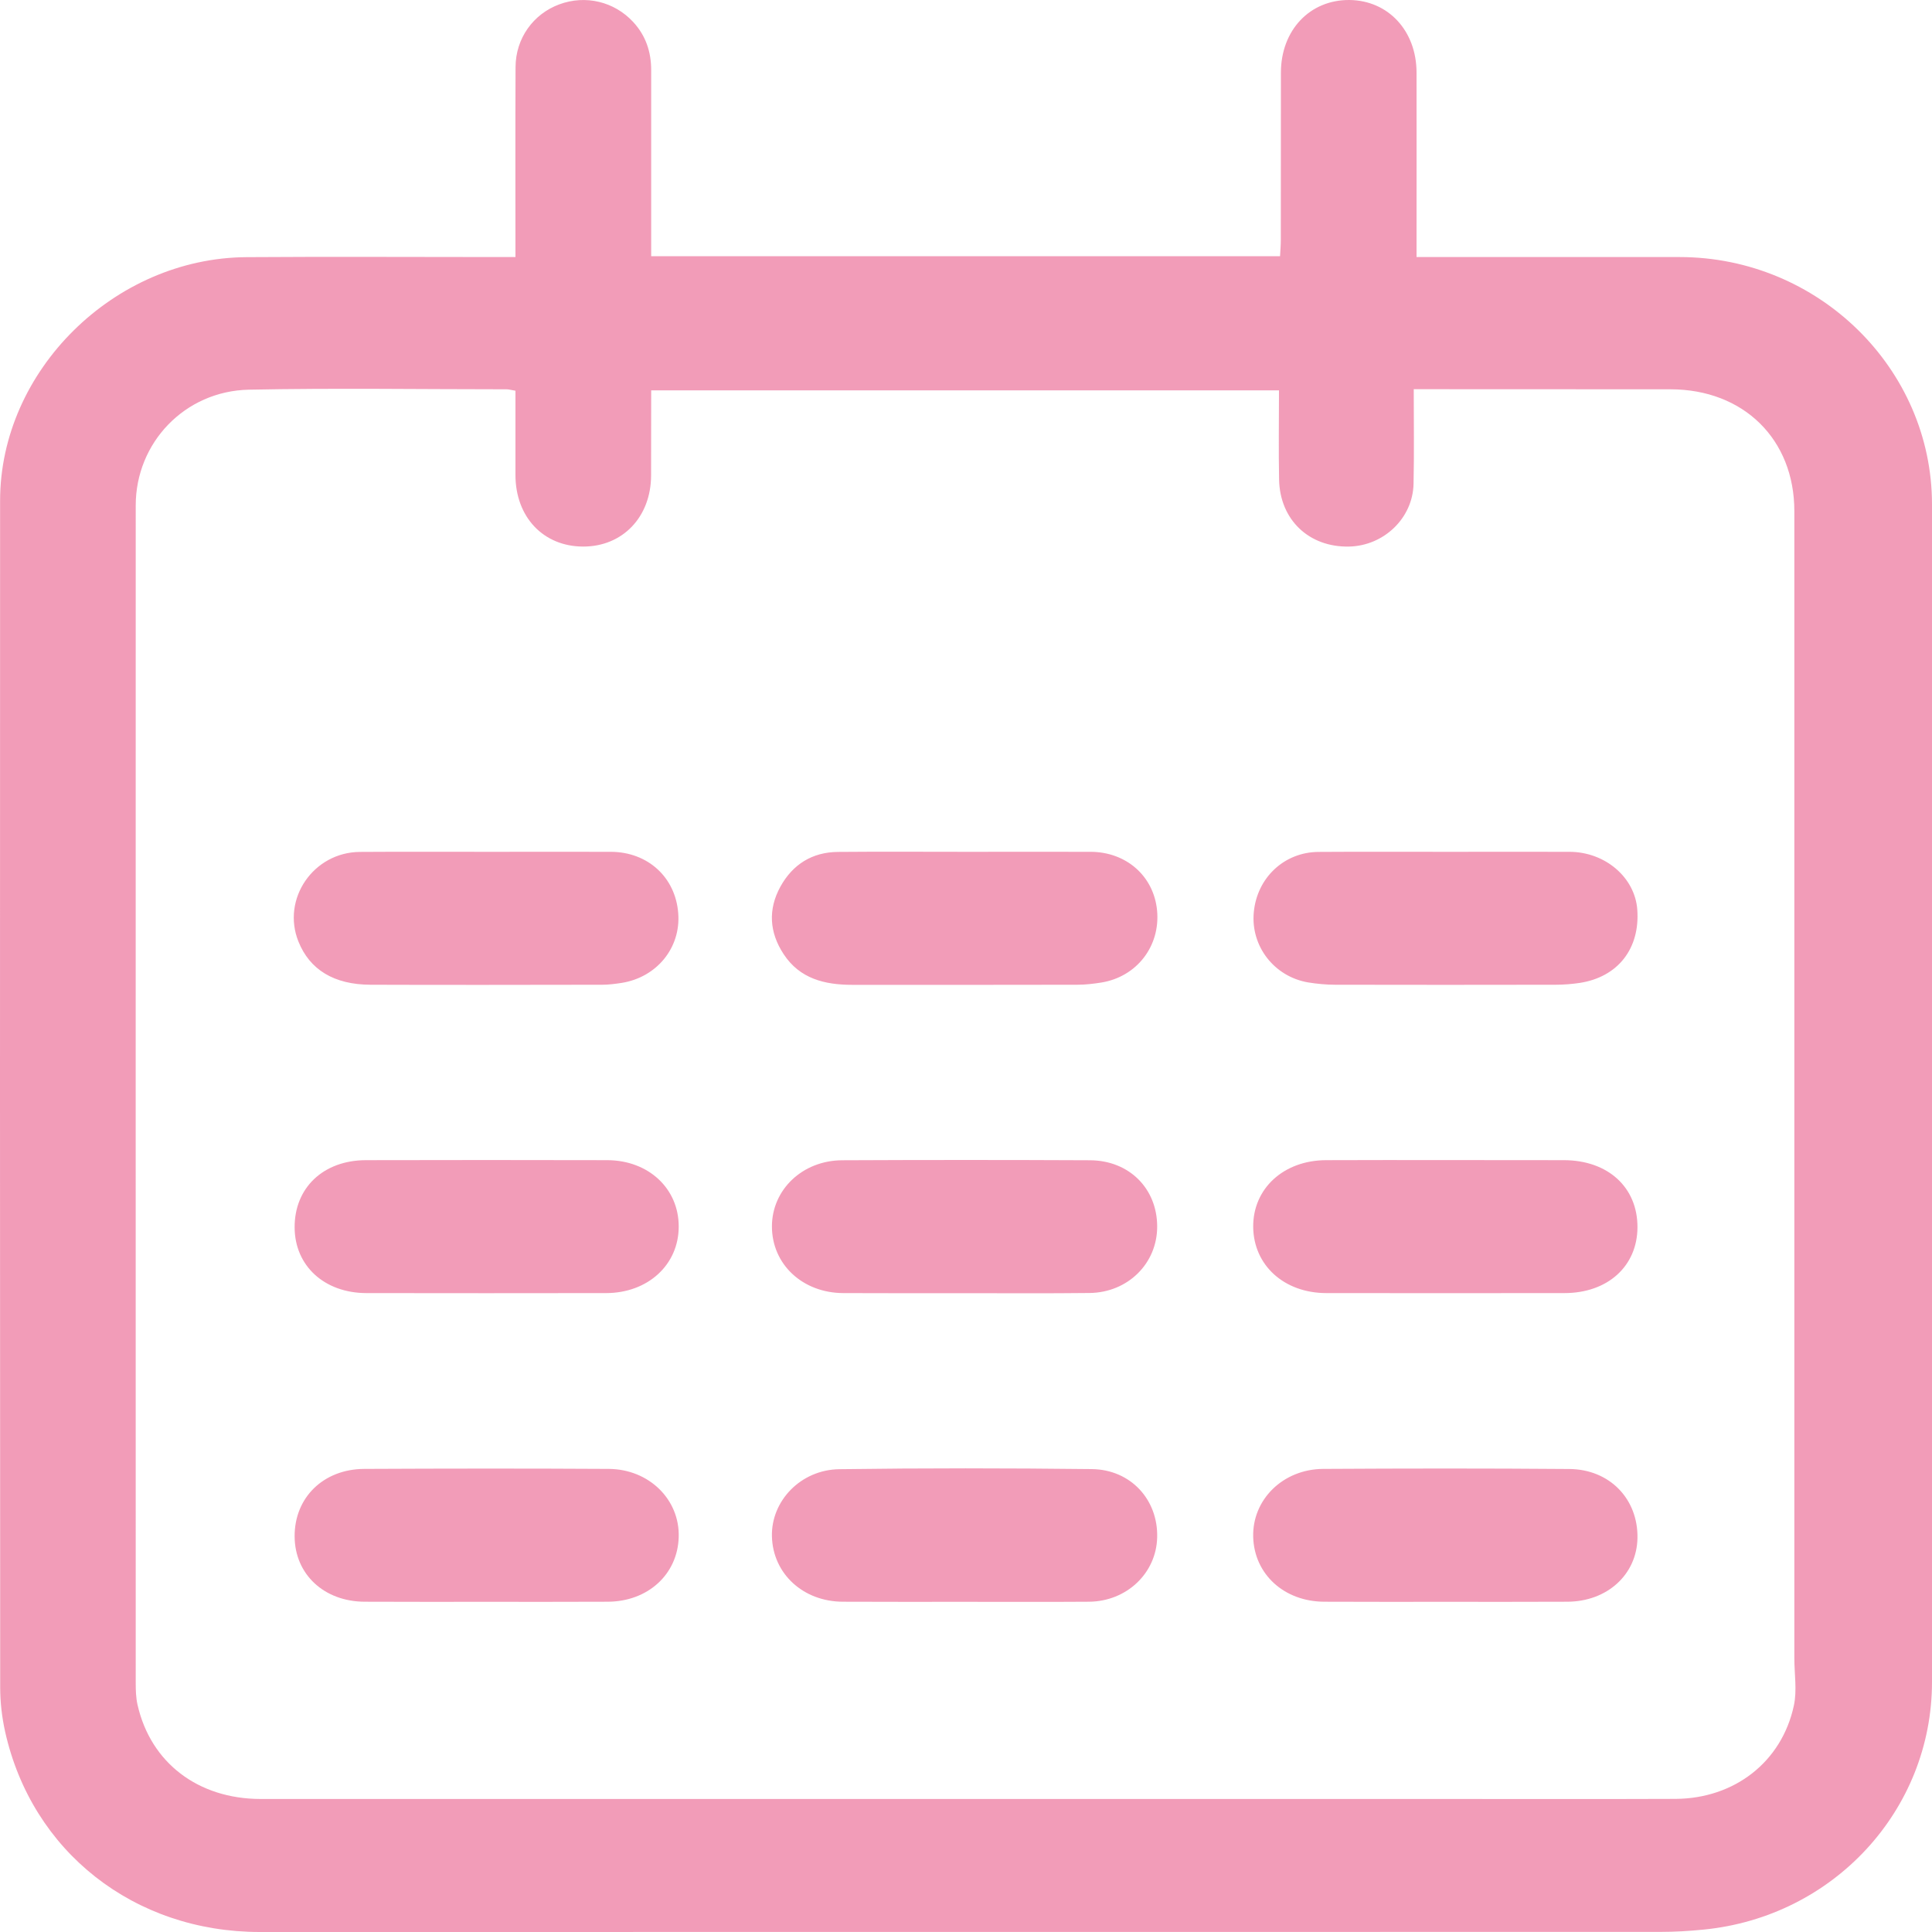 <?xml version="1.0" encoding="UTF-8" standalone="no"?>
<svg width="20px" height="20px" viewBox="0 0 20 20" version="1.1" xmlns="http://www.w3.org/2000/svg" xmlns:xlink="http://www.w3.org/1999/xlink">
    <!-- Generator: Sketch 40.3 (33839) - http://www.bohemiancoding.com/sketch -->
    <title>calendar</title>
    <desc>Created with Sketch.</desc>
    <defs></defs>
    <g id="Page-1" stroke="none" stroke-width="1" fill="none" fill-rule="evenodd">
        <g id="Home" transform="translate(-308, -4817)" fill="#F29CB8">
            <g id="Sched-Excerpt" transform="translate(123, 3507)">
                <g id="Onstage-excerpt-Copy" transform="translate(185, 923)">
                    <path d="M16.245,402.207 C15.395,402.2 14.546,402.201 13.697,402.206 C13.279,402.209 12.962,402.526 12.973,402.911 C12.984,403.297 13.294,403.58 13.71,403.581 C14.129,403.583 14.548,403.582 14.967,403.582 C15.386,403.582 15.805,403.583 16.224,403.581 C16.637,403.58 16.944,403.3 16.951,402.922 C16.958,402.518 16.664,402.21 16.245,402.207 M6.302,402.206 C5.459,402.201 4.615,402.202 3.771,402.206 C3.346,402.208 3.047,402.505 3.05,402.906 C3.052,403.297 3.355,403.58 3.776,403.581 C4.195,403.583 4.614,403.582 5.033,403.582 C5.452,403.582 5.871,403.583 6.29,403.581 C6.707,403.58 7.016,403.297 7.026,402.91 C7.037,402.525 6.721,402.209 6.302,402.206 M13.542,397.17 C13.635,397.185 13.73,397.194 13.824,397.194 C14.584,397.196 15.345,397.195 16.104,397.194 C16.188,397.194 16.272,397.187 16.354,397.175 C16.749,397.114 16.979,396.819 16.949,396.415 C16.924,396.082 16.616,395.819 16.248,395.818 C15.823,395.817 15.399,395.818 14.974,395.818 C14.532,395.818 14.091,395.816 13.649,395.819 C13.293,395.821 13.011,396.088 12.979,396.446 C12.947,396.795 13.19,397.11 13.542,397.17 M3.837,397.194 C4.637,397.197 5.436,397.195 6.235,397.194 C6.302,397.194 6.369,397.185 6.435,397.175 C6.8,397.117 7.049,396.81 7.021,396.454 C6.993,396.082 6.707,395.82 6.325,395.818 C5.9,395.817 5.475,395.818 5.051,395.818 C4.609,395.818 4.167,395.816 3.726,395.819 C3.244,395.822 2.913,396.306 3.089,396.746 C3.206,397.038 3.457,397.193 3.837,397.194 M16.19,399.01 C15.777,399.009 15.363,399.009 14.95,399.009 C14.542,399.009 14.134,399.008 13.726,399.01 C13.287,399.012 12.97,399.304 12.973,399.701 C12.977,400.099 13.294,400.386 13.731,400.386 C14.552,400.387 15.374,400.387 16.195,400.386 C16.642,400.386 16.95,400.108 16.951,399.704 C16.952,399.291 16.646,399.011 16.19,399.01 M6.286,399.01 C5.454,399.008 4.621,399.008 3.788,399.01 C3.346,399.011 3.047,399.297 3.05,399.708 C3.052,400.104 3.358,400.385 3.792,400.386 C4.206,400.387 4.619,400.387 5.033,400.387 C5.446,400.387 5.86,400.387 6.273,400.386 C6.707,400.386 7.027,400.092 7.026,399.696 C7.026,399.304 6.714,399.011 6.286,399.01 M11.303,402.208 C10.432,402.198 9.561,402.197 8.69,402.209 C8.288,402.214 7.981,402.539 7.991,402.906 C8.001,403.291 8.314,403.58 8.726,403.581 C9.145,403.583 9.564,403.582 9.983,403.582 C10.413,403.582 10.843,403.584 11.273,403.581 C11.663,403.578 11.97,403.286 11.979,402.915 C11.989,402.525 11.706,402.213 11.303,402.208 M11.282,399.011 C10.428,399.007 9.573,399.007 8.718,399.011 C8.306,399.013 7.991,399.316 7.991,399.696 C7.991,400.088 8.308,400.385 8.731,400.386 C9.144,400.388 9.557,400.387 9.971,400.387 C10.406,400.387 10.842,400.39 11.278,400.385 C11.676,400.381 11.98,400.078 11.979,399.697 C11.979,399.304 11.689,399.012 11.282,399.011 M8.823,397.195 C9.6,397.195 10.376,397.196 11.153,397.194 C11.236,397.194 11.32,397.184 11.402,397.171 C11.769,397.111 12.013,396.793 11.978,396.425 C11.944,396.07 11.66,395.819 11.29,395.818 C10.86,395.817 10.429,395.818 9.999,395.818 C9.558,395.818 9.117,395.815 8.675,395.819 C8.406,395.821 8.205,395.95 8.079,396.178 C7.949,396.414 7.964,396.652 8.112,396.877 C8.279,397.132 8.537,397.195 8.823,397.195 M18.57,404.656 C18.445,405.239 17.955,405.619 17.344,405.622 C16.55,405.625 15.756,405.623 14.962,405.623 C10.874,405.623 6.786,405.623 2.698,405.623 C2.05,405.622 1.56,405.248 1.424,404.649 C1.407,404.575 1.405,404.497 1.405,404.421 C1.405,400.358 1.404,396.295 1.405,392.232 C1.405,391.584 1.912,391.048 2.576,391.034 C3.465,391.016 4.354,391.03 5.244,391.03 C5.27,391.03 5.297,391.039 5.336,391.045 C5.336,391.339 5.336,391.629 5.336,391.919 C5.337,392.353 5.625,392.657 6.036,392.658 C6.445,392.659 6.739,392.352 6.74,391.922 C6.741,391.632 6.741,391.342 6.741,391.041 L13.24,391.041 C13.24,391.354 13.235,391.659 13.241,391.964 C13.249,392.381 13.551,392.667 13.966,392.658 C14.326,392.65 14.626,392.363 14.633,392.008 C14.64,391.69 14.635,391.372 14.635,391.029 L14.841,391.029 C15.658,391.029 16.474,391.029 17.291,391.03 C18.049,391.03 18.575,391.547 18.575,392.291 C18.575,396.25 18.575,400.209 18.575,404.167 C18.575,404.33 18.604,404.499 18.57,404.656 M20,392.222 C20,390.815 18.824,389.662 17.388,389.661 C16.543,389.66 15.699,389.661 14.855,389.661 L14.664,389.661 L14.664,389.46 C14.664,388.89 14.665,388.32 14.664,387.75 C14.663,387.319 14.371,387.004 13.969,387 C13.559,386.997 13.26,387.313 13.26,387.752 C13.259,388.328 13.26,388.904 13.259,389.48 C13.259,389.537 13.254,389.595 13.251,389.652 L6.741,389.652 L6.741,389.469 C6.741,388.888 6.741,388.306 6.741,387.725 C6.741,387.537 6.685,387.369 6.556,387.229 C6.359,387.015 6.06,386.945 5.79,387.045 C5.519,387.145 5.338,387.398 5.337,387.694 C5.334,388.341 5.336,388.987 5.336,389.661 L5.135,389.661 C4.274,389.661 3.413,389.656 2.552,389.662 C1.181,389.671 0.001,390.837 0.001,392.183 C-0.001,396.279 -0,400.375 0.002,404.47 C0.002,404.622 0.02,404.777 0.053,404.926 C0.33,406.169 1.389,407 2.69,407 C7.522,407 12.353,407 17.185,406.999 C17.336,406.999 17.487,406.99 17.637,406.975 C18.982,406.842 20,405.737 20,404.411 C20,400.348 20,396.285 20,392.222" id="calendar"></path>
                </g>
            </g>
        </g>
    </g>
</svg>